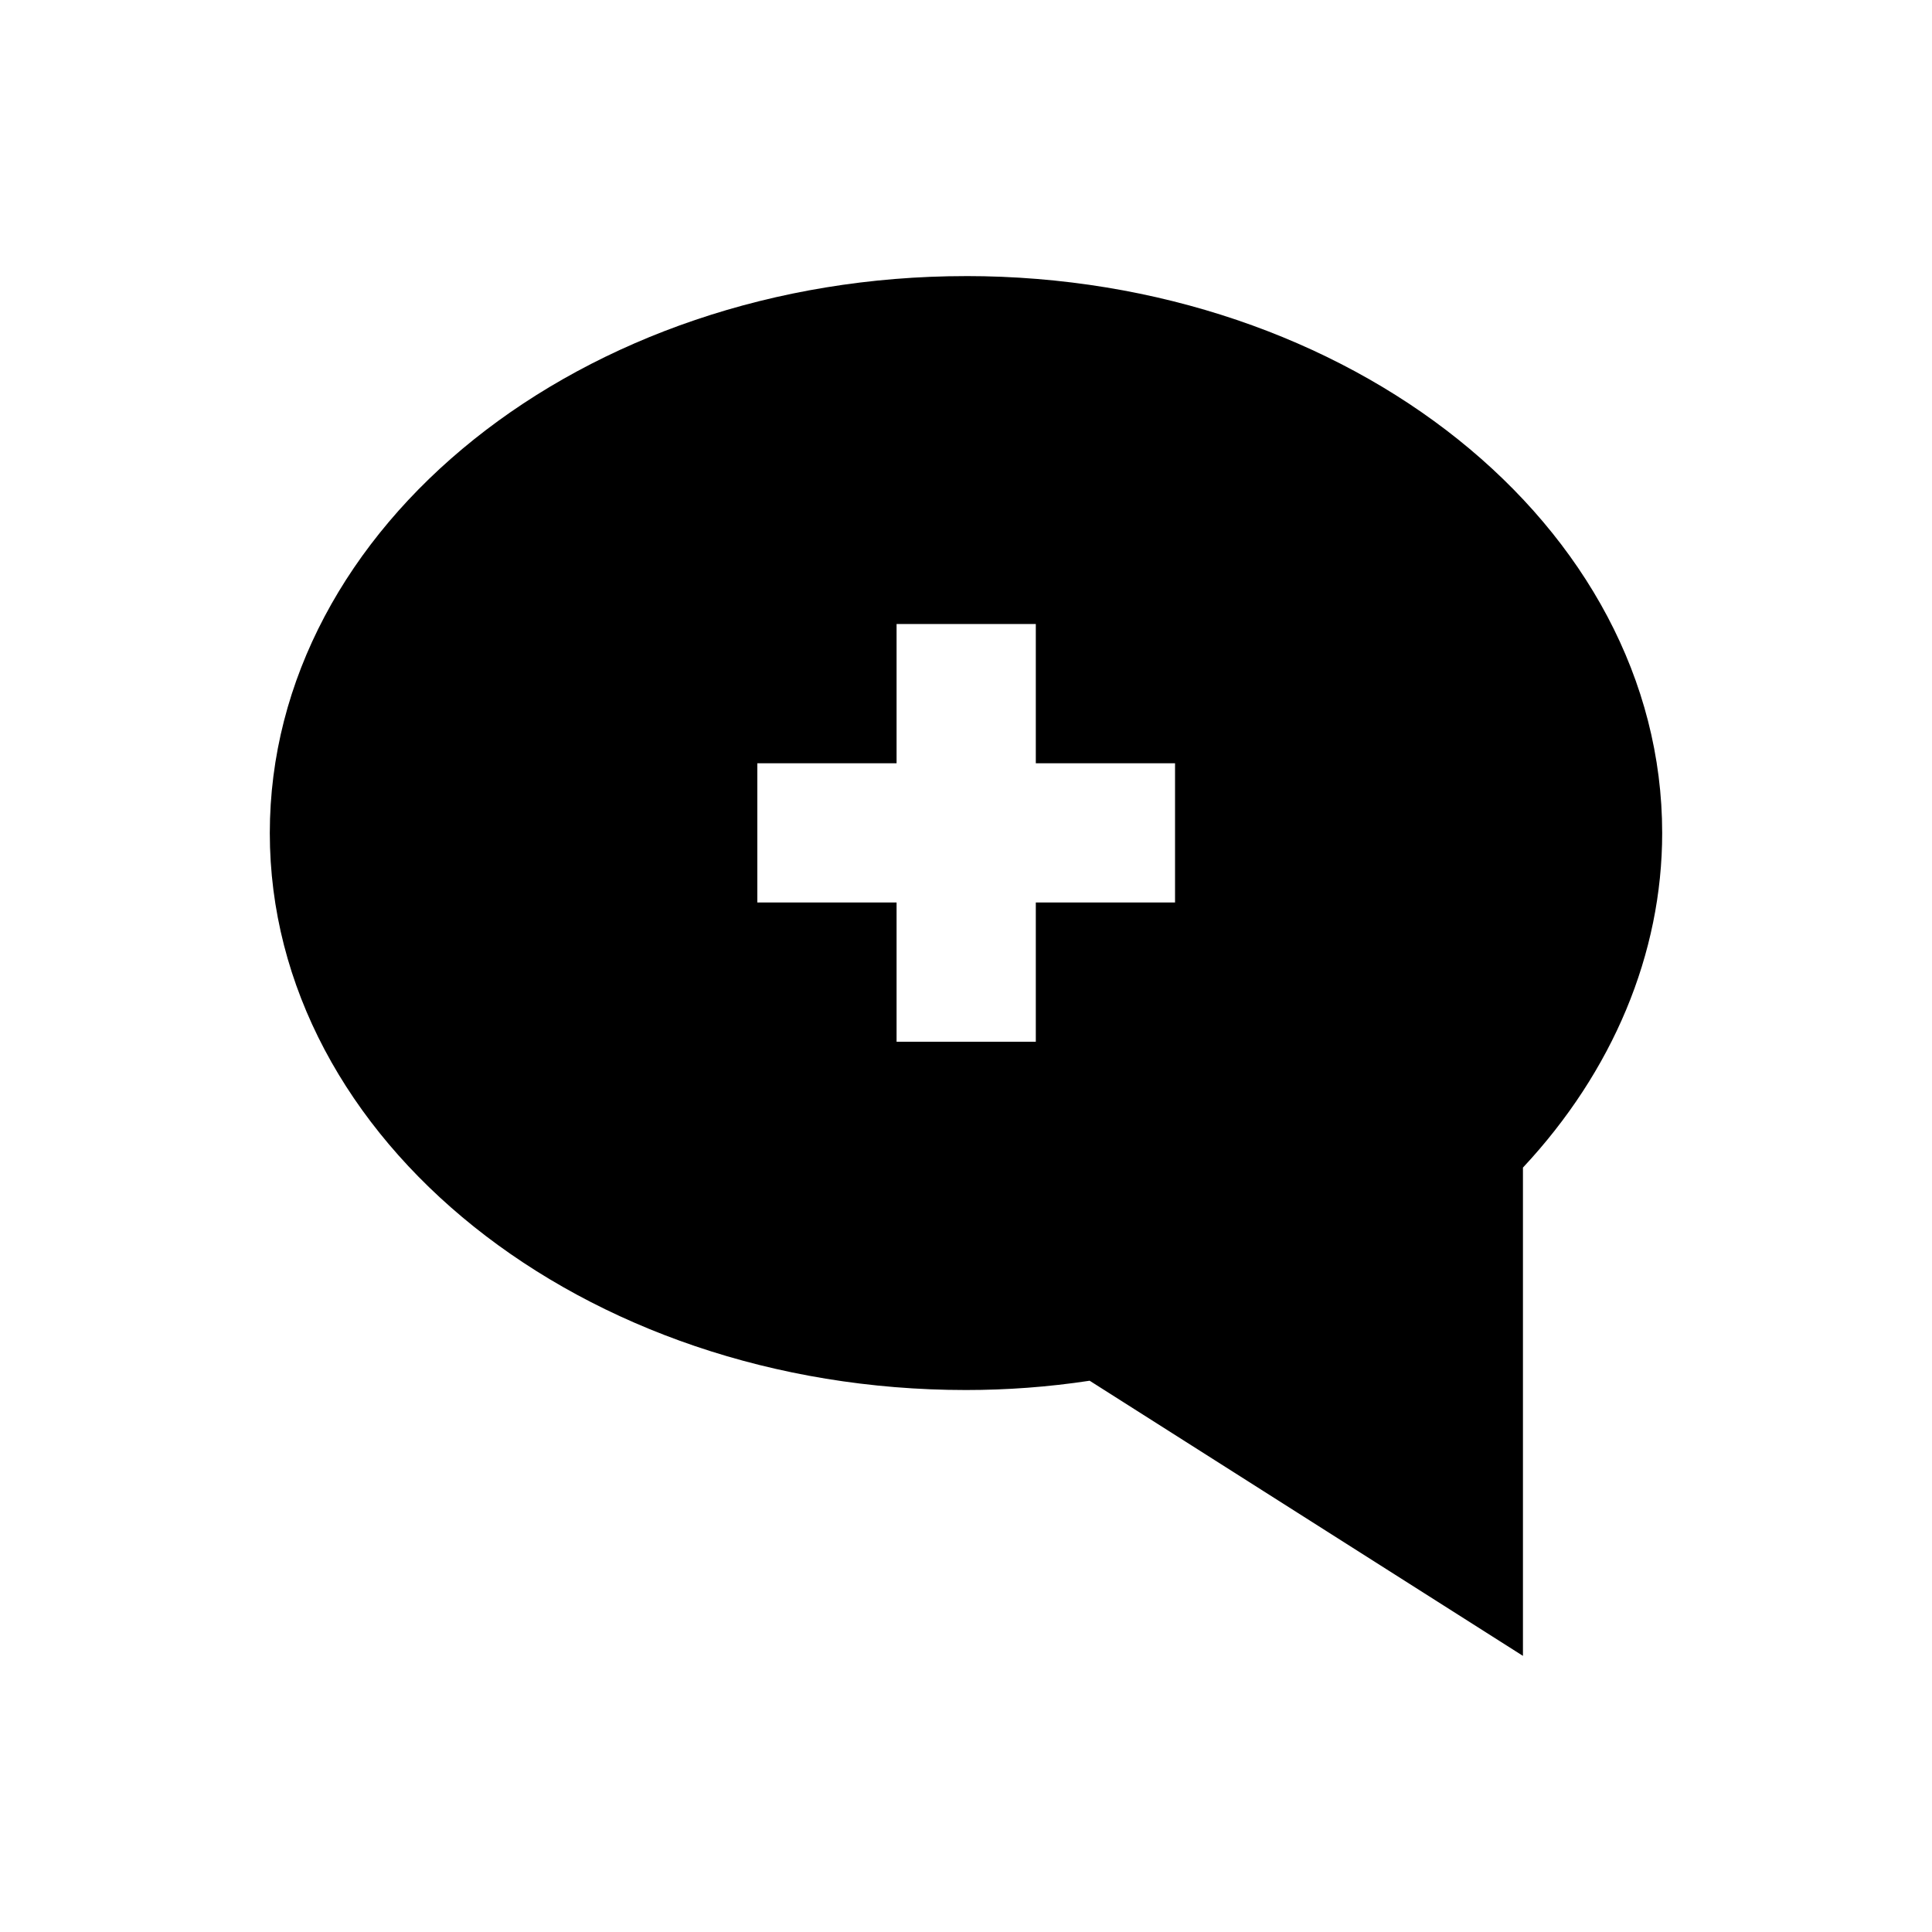 <?xml version="1.0" encoding="UTF-8"?>
<!-- Uploaded to: SVG Repo, www.svgrepo.com, Generator: SVG Repo Mixer Tools -->
<svg fill="#000000" width="800px" height="800px" version="1.1" viewBox="144 144 512 512" xmlns="http://www.w3.org/2000/svg">
 <path d="m400 217.17c-101.75 0-184.5 66.223-184.5 147.6 0 81.379 82.754 147.6 184.5 147.6 10.824 0 21.746-0.789 32.766-2.461l114.83 72.914v-129.4c23.812-25.484 36.898-56.68 36.898-88.66 0.004-81.375-82.75-147.6-184.5-147.6zm55.398 166h-36.898v36.898h-36.898v-36.898h-36.898v-36.898h36.898v-36.898h36.898v36.898h36.898z"/>
</svg>